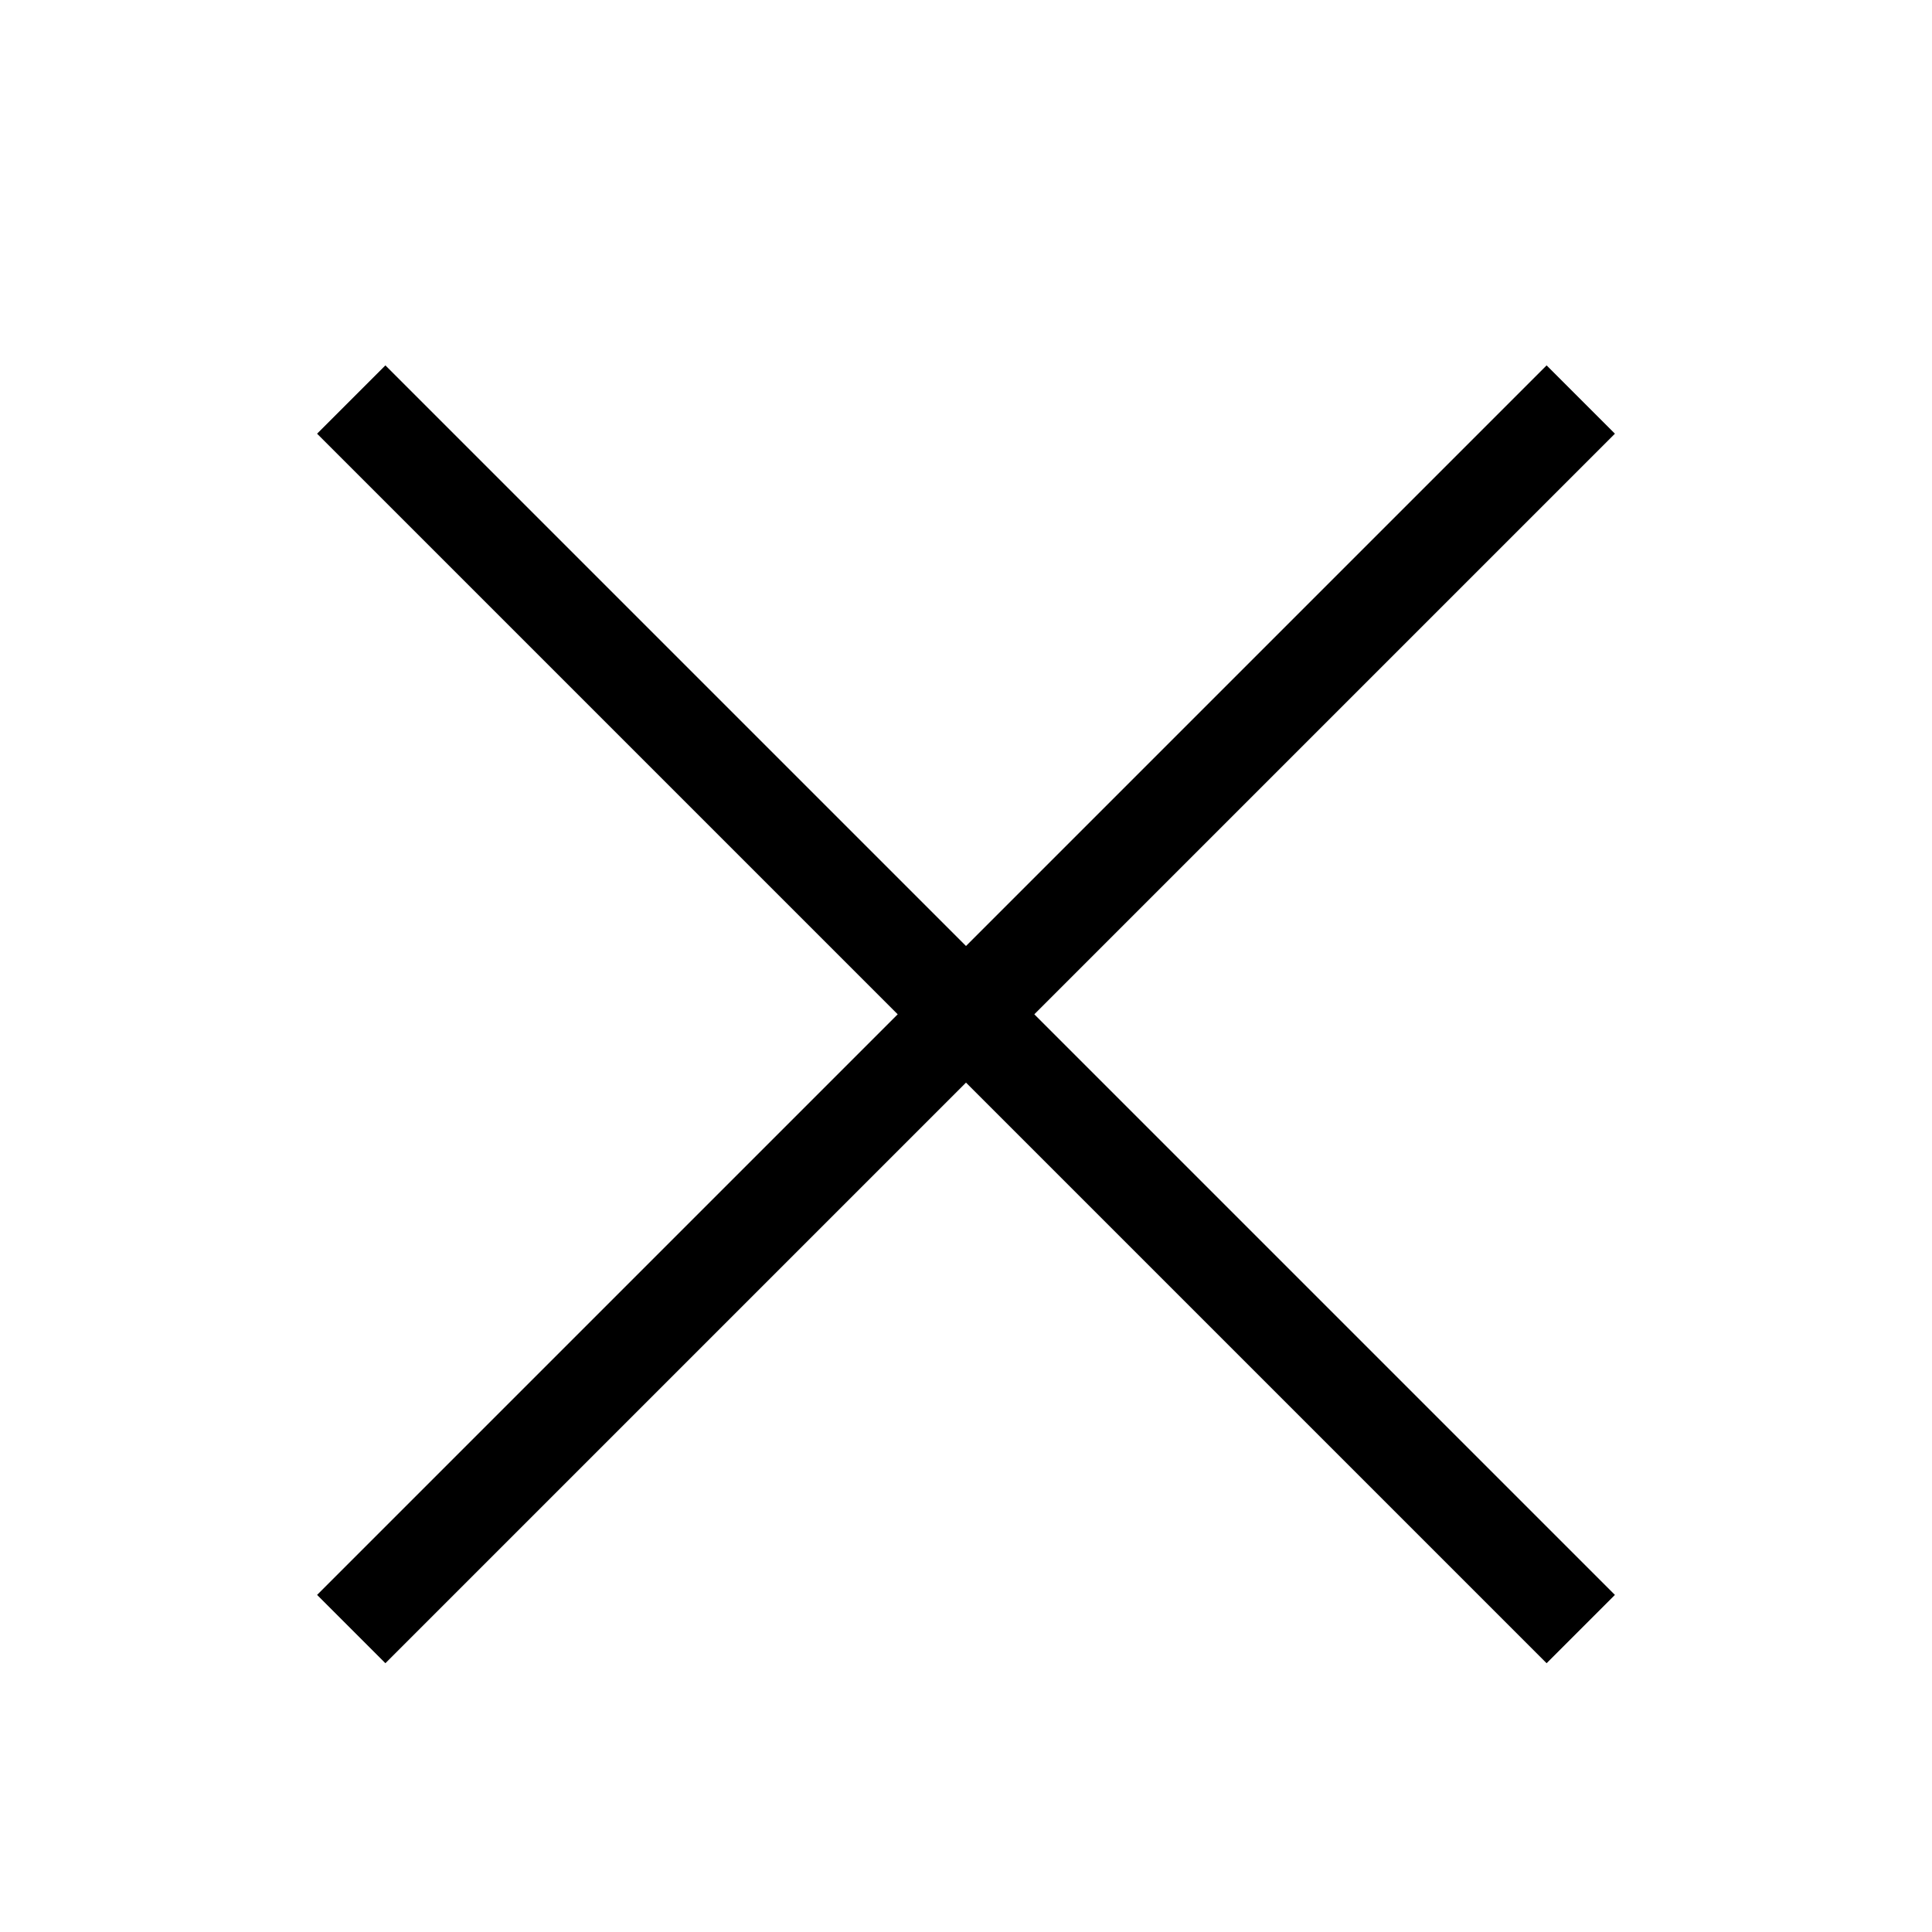 <svg xmlns="http://www.w3.org/2000/svg" width="20" height="20" viewBox="0 0 20 20">
    <g fill="none" fill-rule="evenodd">
        <path fill-rule="nonzero" d="M0 0H20V20H0z"/>
        <path fill="#000" d="M1 10H19V11H1z" transform="rotate(45 10 10.5)"/>
        <path fill="#000" d="M1 10H19V11H1z" transform="rotate(-45 10 10.5)"/>
    </g>
</svg>
